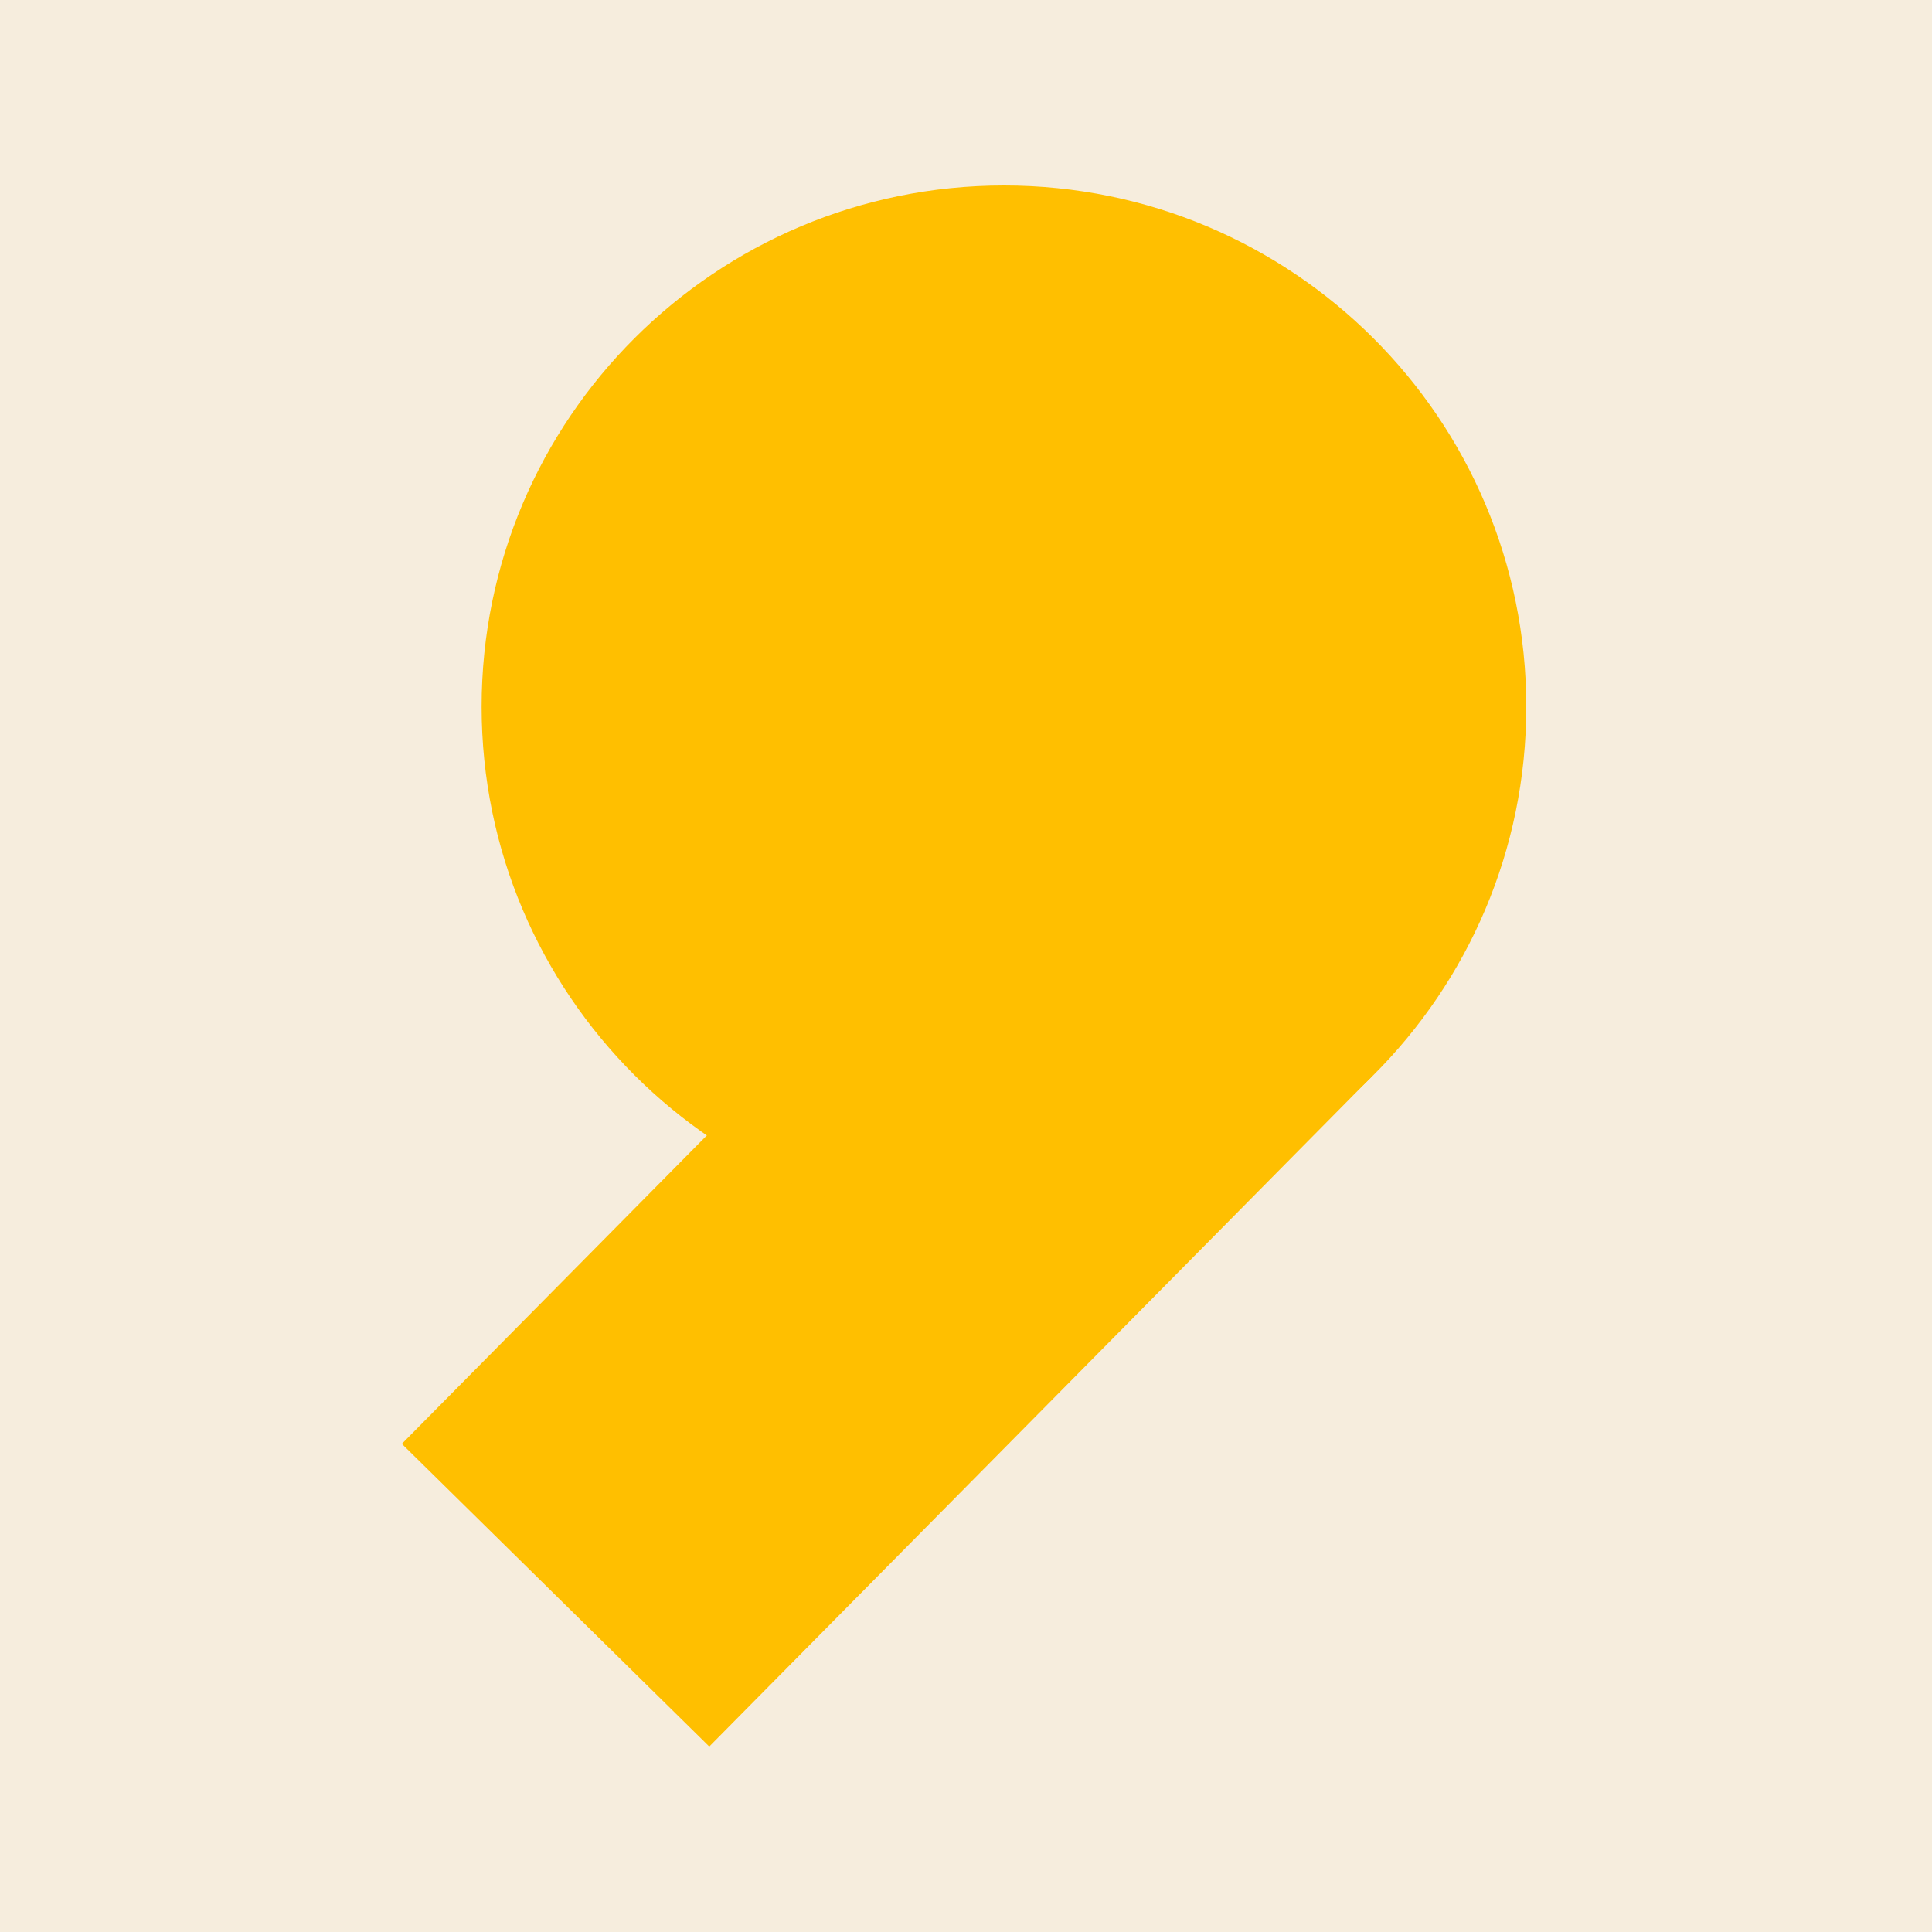 <svg xmlns="http://www.w3.org/2000/svg" version="1.1" xmlns:xlink="http://www.w3.org/1999/xlink" width="500" height="500"><rect width="100%" height="100%" fill="#333333" stroke="none"/><svg width="500" height="500" viewBox="0 0 500 500" fill="none" xmlns="http://www.w3.org/2000/svg">
<rect width="500" height="500" fill="#F6EDDD"></rect>
<path d="M104 373.663L275.506 200.225L355.063 278.562L183.557 452L104 373.663Z" fill="#FFBF00"></path>
<path d="M395 182.892C395 257.391 334.478 317.785 259.821 317.785C185.164 317.785 124.642 257.391 124.642 182.892C124.642 108.393 185.164 48 259.821 48C334.478 48 395 108.393 395 182.892Z" fill="#FFBF00"></path>
</svg><style>@media (prefers-color-scheme: light) { :root { filter: none; } }
@media (prefers-color-scheme: dark) { :root { filter: none; } }
</style></svg>